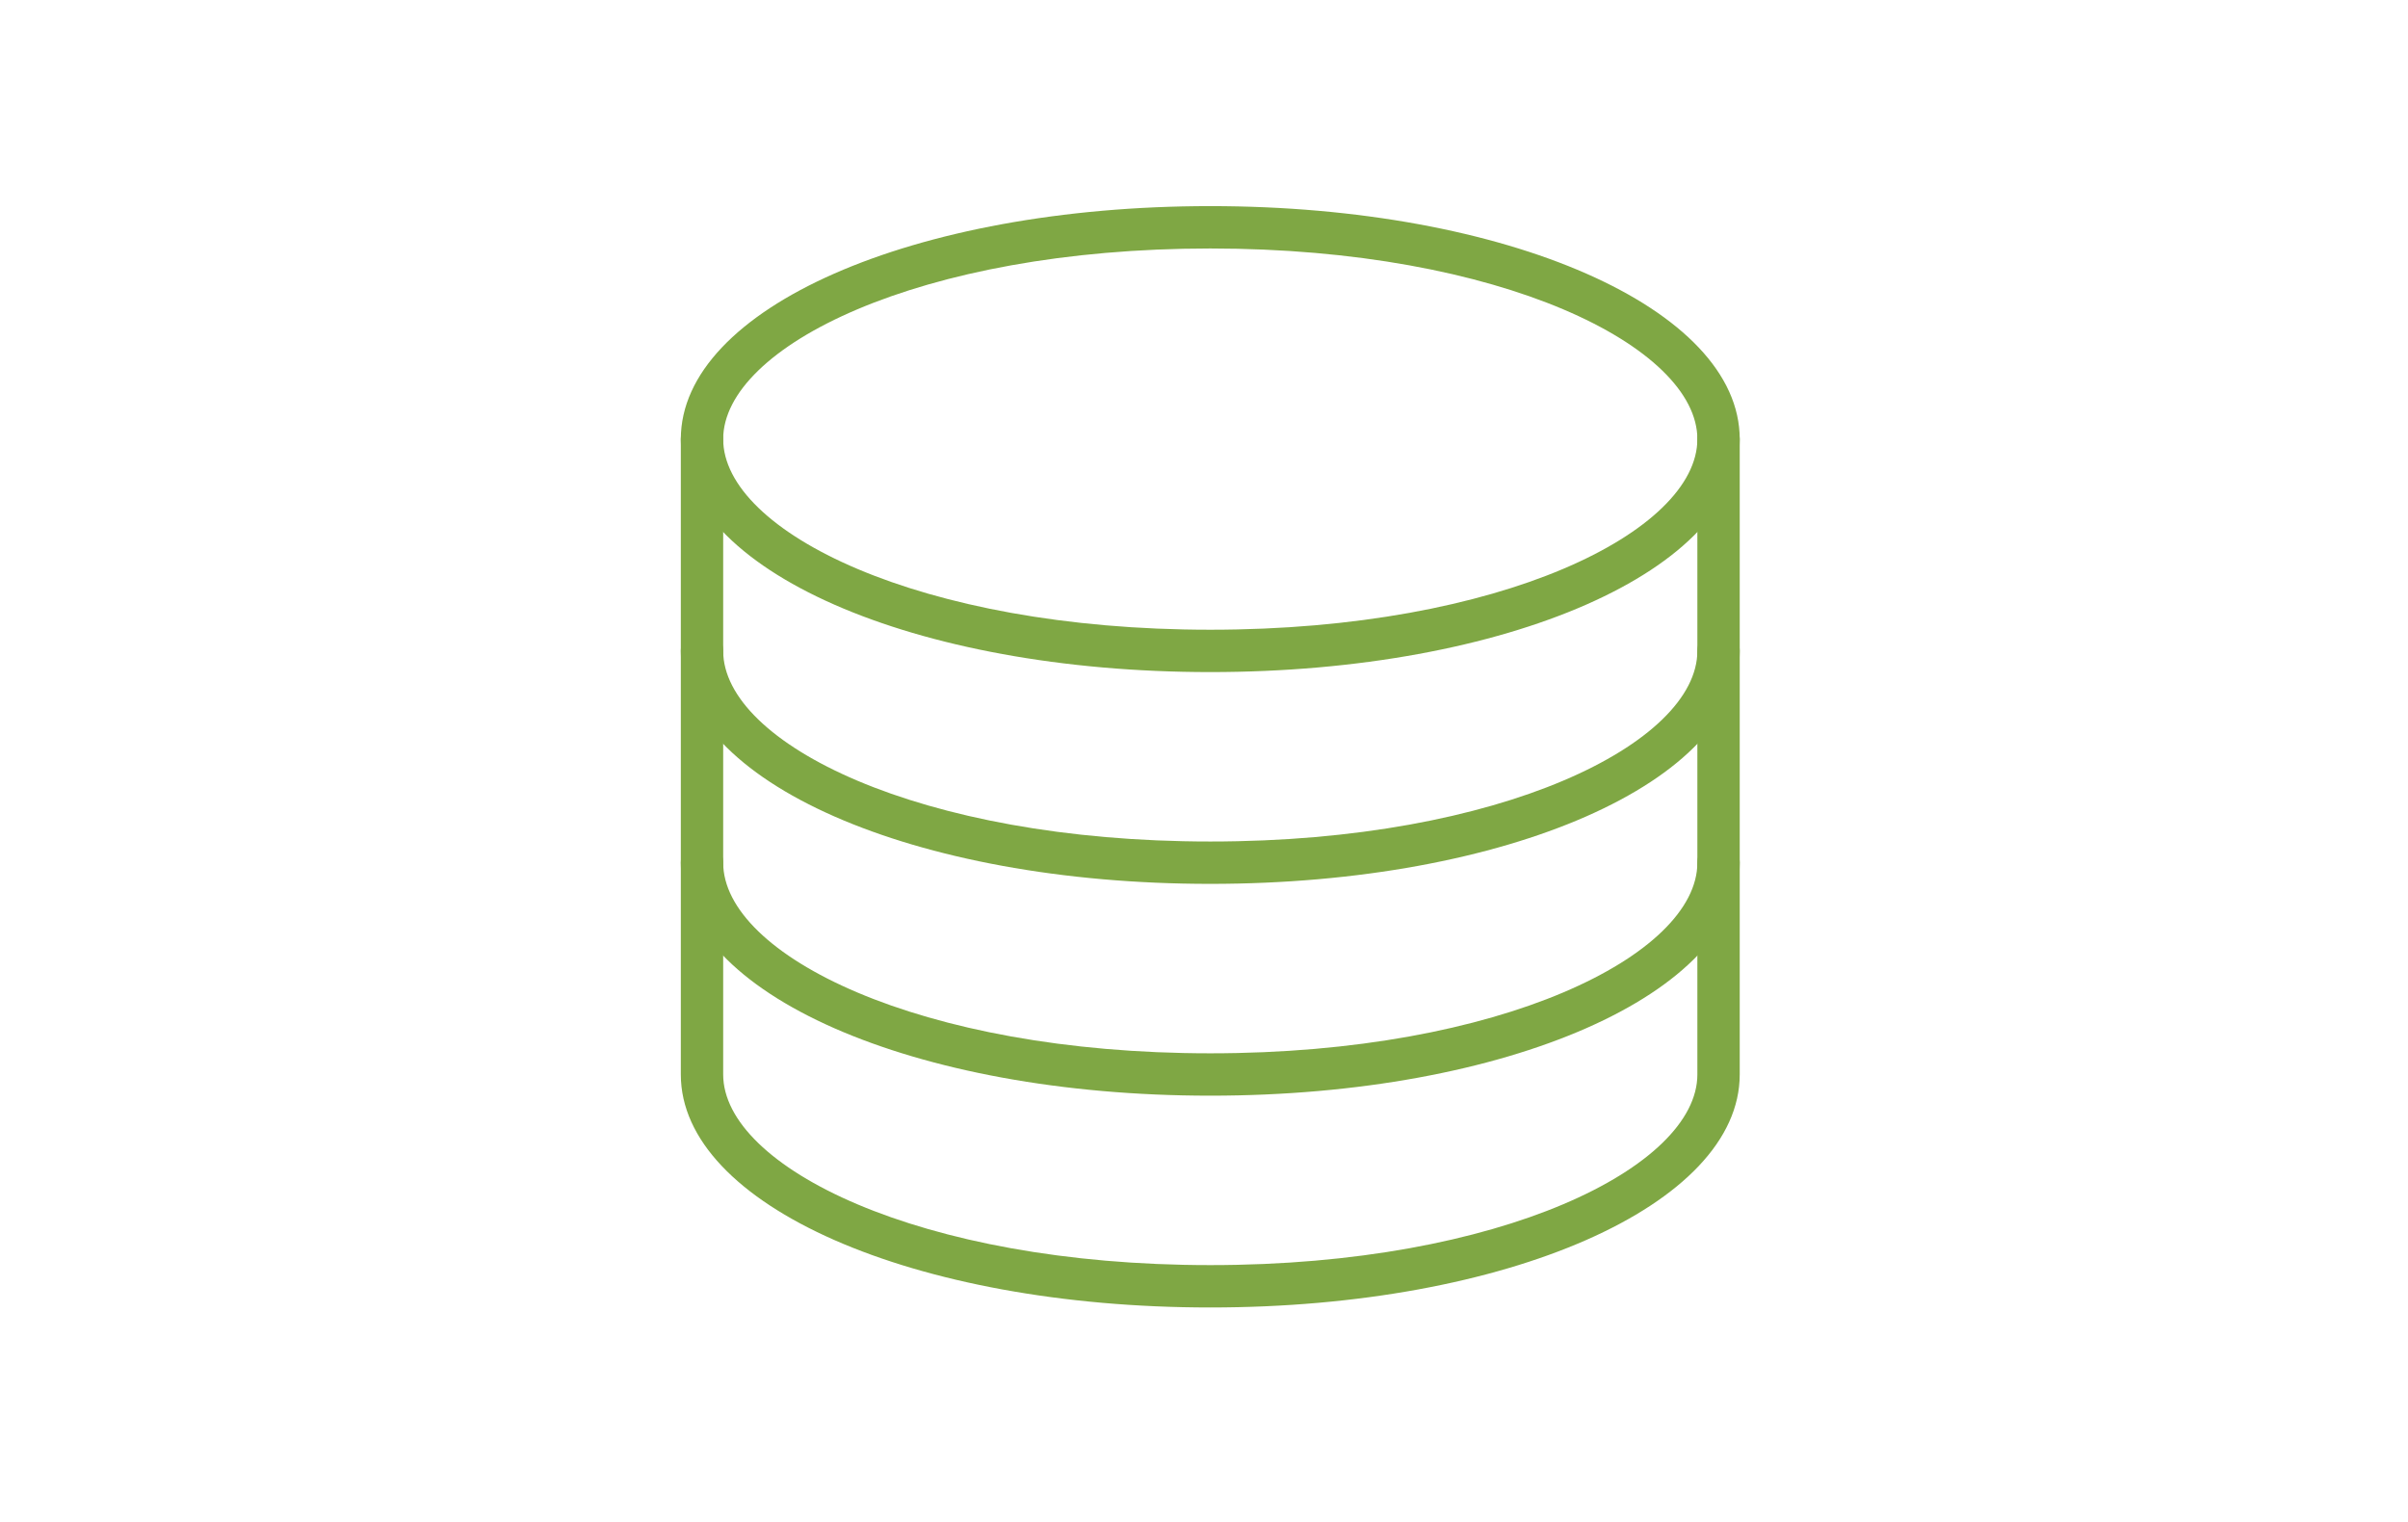 <?xml version="1.0" encoding="utf-8"?>
<!-- Generator: Adobe Illustrator 16.0.0, SVG Export Plug-In . SVG Version: 6.00 Build 0)  -->
<!DOCTYPE svg PUBLIC "-//W3C//DTD SVG 1.1//EN" "http://www.w3.org/Graphics/SVG/1.1/DTD/svg11.dtd">
<svg version="1.1" id="Layer_1" xmlns="http://www.w3.org/2000/svg" xmlns:xlink="http://www.w3.org/1999/xlink" x="0px" y="0px"
	 width="973px" height="615px" viewBox="-436.5 -272.5 973 615" enable-background="new -436.5 -272.5 973 615"
	 xml:space="preserve">
<g>
	<g>
		<path fill="#7FA744" d="M52.535-0.958c-119.962,0-213.935-41.346-213.935-94.131c0-52.786,93.972-94.131,213.935-94.131
			c119.962,0,213.935,41.345,213.935,94.131C266.47-42.303,172.497-0.958,52.535-0.958z M52.535-172.106
			c-117.731,0-196.819,39.826-196.819,77.017c0,37.192,79.088,77.017,196.819,77.017c117.731,0,196.819-39.825,196.819-77.017
			C249.354-132.28,170.267-172.106,52.535-172.106z"/>
	</g>
	<g>
		<path fill="#7FA744" d="M52.535,84.611c-119.962,0-213.935-41.346-213.935-94.127c0-4.725,3.833-8.556,8.558-8.556
			c4.726,0,8.558,3.832,8.558,8.556c0,37.192,79.088,77.013,196.819,77.013c117.731,0,196.819-39.82,196.819-77.013
			c0-4.725,3.828-8.556,8.559-8.556c4.729,0,8.557,3.832,8.557,8.556C266.47,43.266,172.497,84.611,52.535,84.611z"/>
	</g>
	<g>
		<path fill="#7FA744" d="M52.535,170.187c-119.962,0-213.935-41.349-213.935-94.131c0-4.73,3.833-8.559,8.558-8.559
			c4.726,0,8.558,3.828,8.558,8.559c0,37.194,79.088,77.016,196.819,77.016c117.731,0,196.819-39.821,196.819-77.016
			c0-4.73,3.828-8.559,8.559-8.559c4.729,0,8.557,3.828,8.557,8.559C266.47,128.838,172.497,170.187,52.535,170.187z"/>
	</g>
	<g>
		<path fill="#7FA744" d="M52.535,255.761c-119.962,0-213.935-41.351-213.935-94.133V-95.089c0-4.725,3.833-8.558,8.558-8.558
			c4.726,0,8.558,3.833,8.558,8.558v256.717c0,37.196,79.088,77.016,196.819,77.016c117.731,0,196.819-39.819,196.819-77.016
			V-95.089c0-4.725,3.828-8.558,8.559-8.558c4.729,0,8.557,3.833,8.557,8.558v256.717C266.47,214.41,172.497,255.761,52.535,255.761
			z"/>
	</g>
</g>
</svg>
